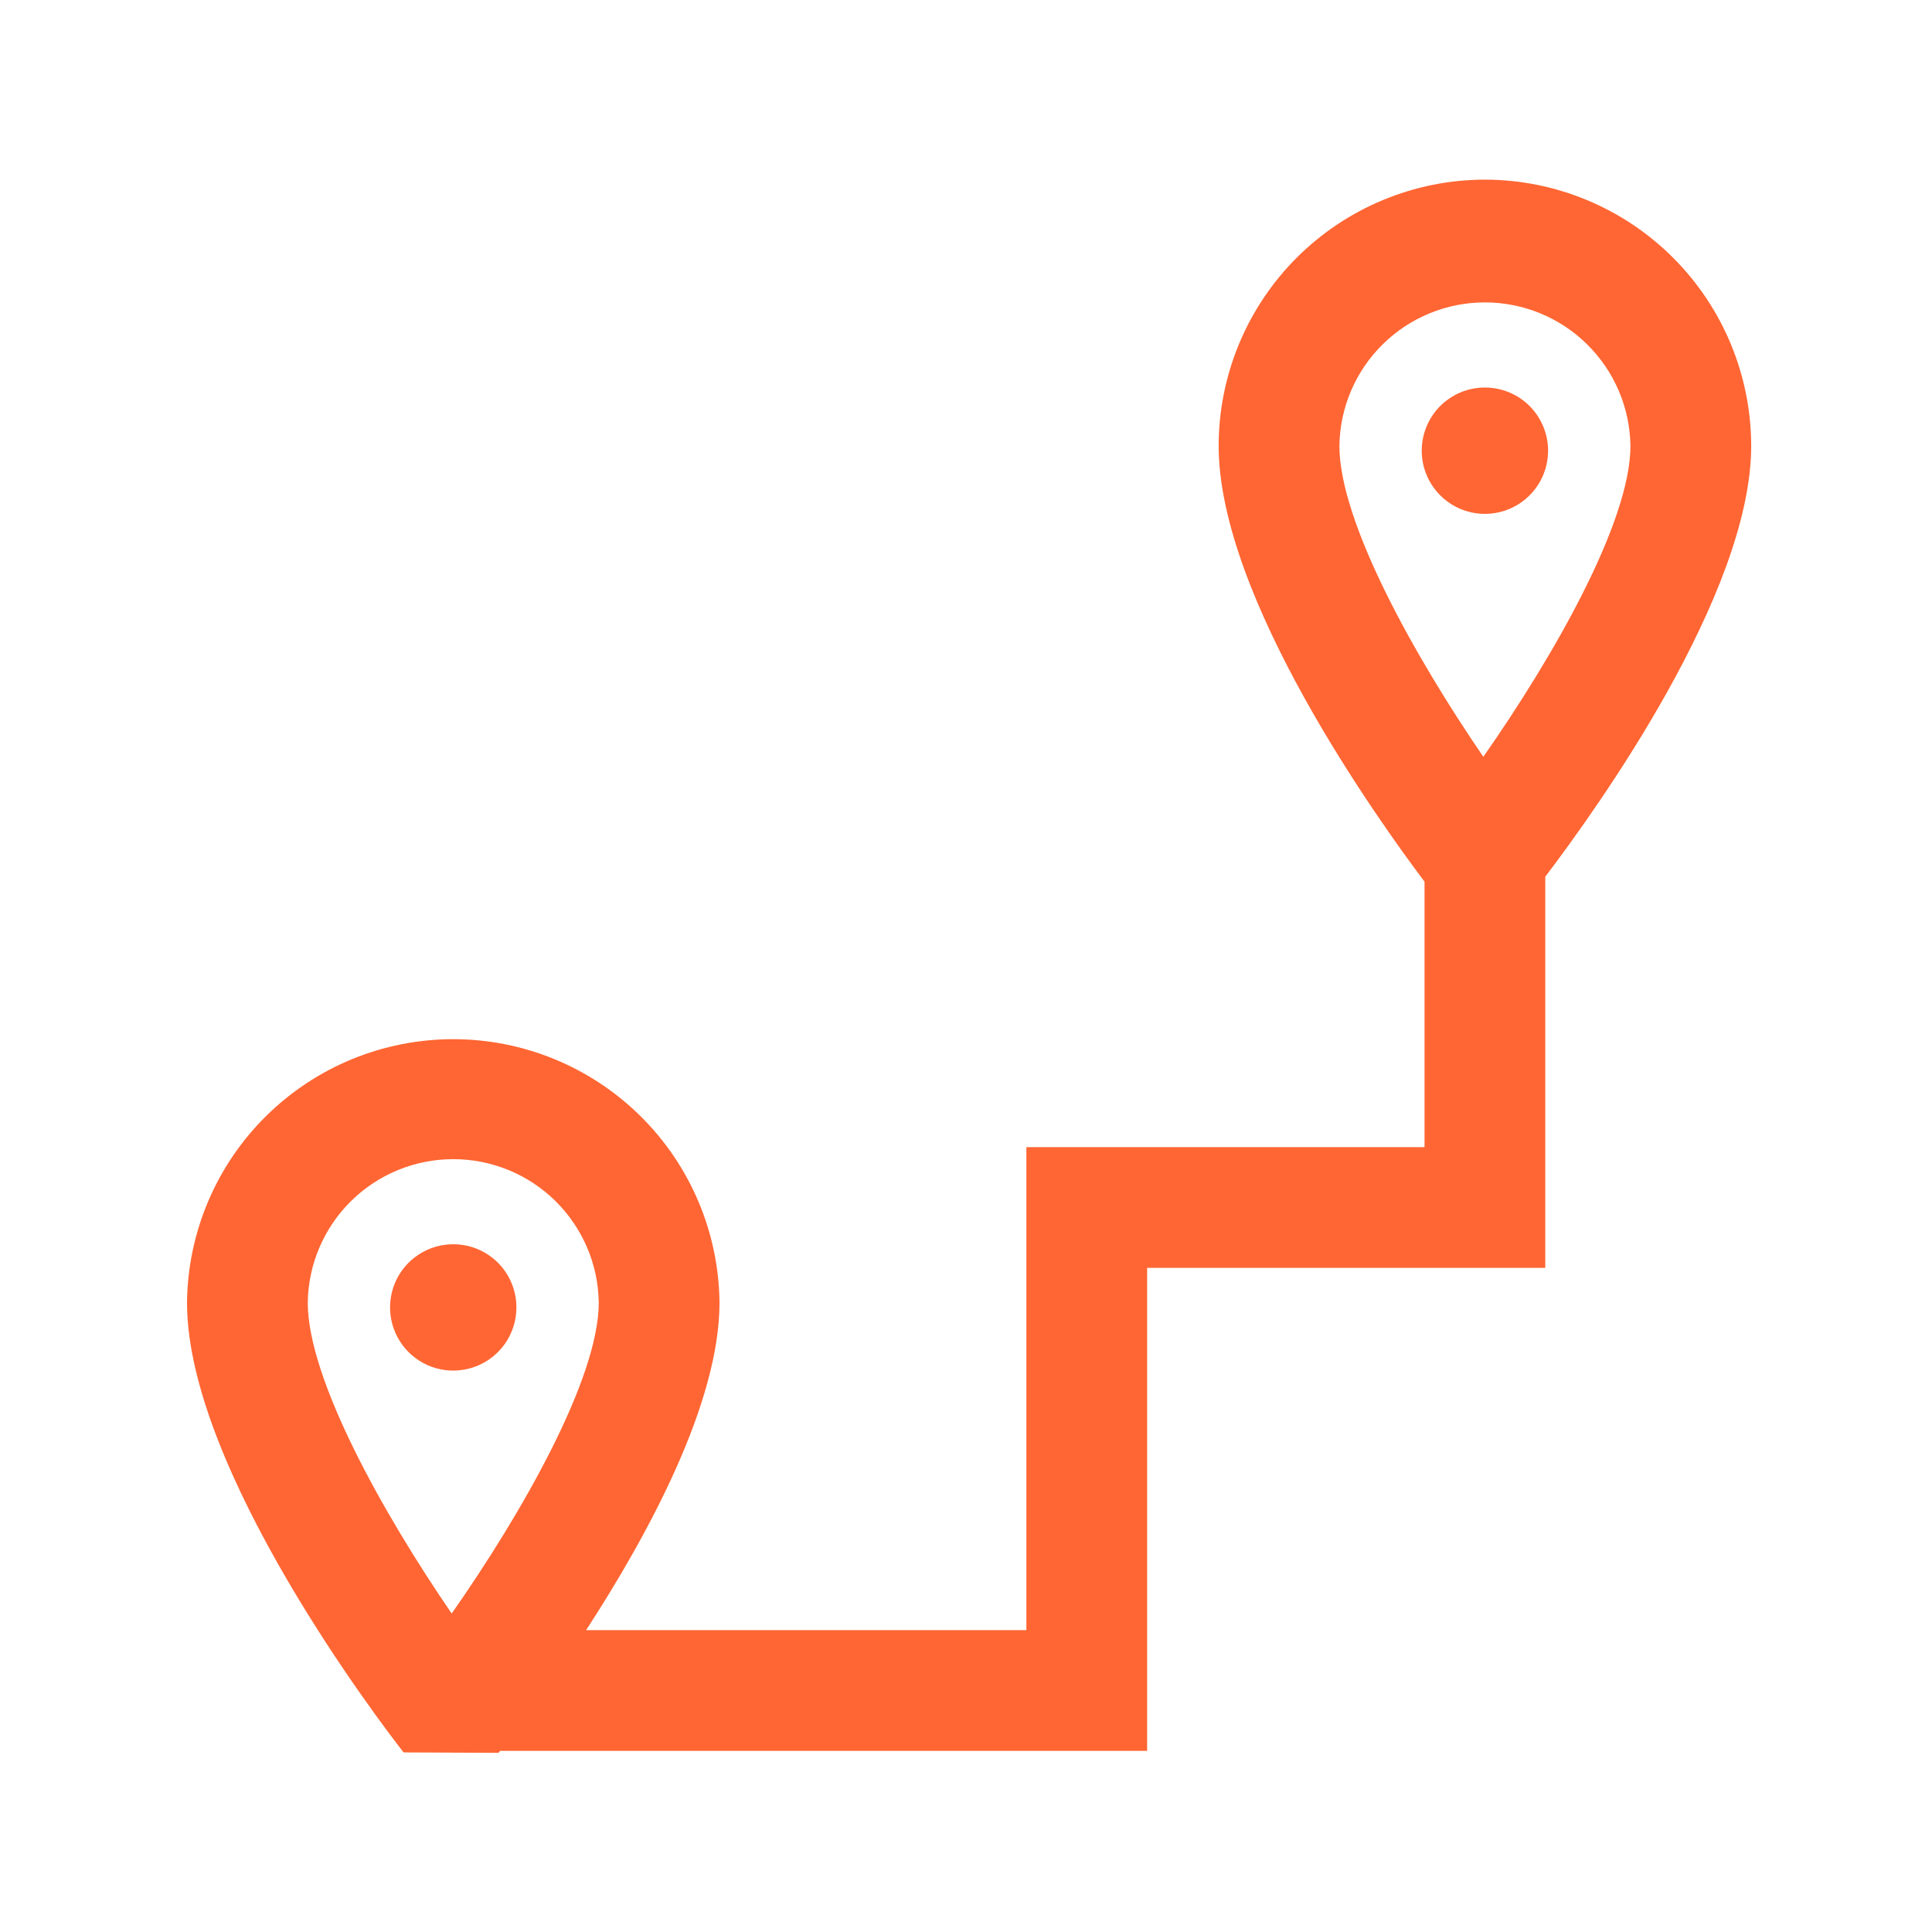 <svg width="48" height="48" viewBox="0 0 48 48" fill="none" xmlns="http://www.w3.org/2000/svg">
<path d="M11.261 30.913C10.951 30.913 10.647 31.004 10.389 31.177C10.131 31.349 9.929 31.594 9.81 31.881C9.692 32.168 9.66 32.484 9.721 32.788C9.781 33.093 9.931 33.373 10.15 33.592C10.37 33.812 10.649 33.961 10.954 34.022C11.258 34.083 11.574 34.051 11.861 33.933C12.148 33.814 12.393 33.613 12.566 33.355C12.738 33.096 12.83 32.793 12.83 32.482C12.83 32.276 12.79 32.072 12.711 31.882C12.632 31.691 12.517 31.518 12.371 31.372C12.225 31.227 12.052 31.111 11.862 31.032C11.671 30.953 11.467 30.913 11.261 30.913Z" fill="#FF6633"/>
<path d="M36.892 4.463C35.138 4.465 33.457 5.163 32.216 6.403C30.976 7.643 30.279 9.324 30.277 11.078C30.277 14.848 34.243 20.378 35.392 21.905V28.5H25.5V40.5H14.562C16.103 38.128 17.876 34.861 17.876 32.363C17.858 30.621 17.153 28.956 15.914 27.731C14.675 26.505 13.003 25.818 11.261 25.818C9.518 25.818 7.846 26.505 6.608 27.731C5.369 28.956 4.664 30.621 4.646 32.363C4.646 36.518 9.477 42.833 10.027 43.538L12.384 43.549L12.425 43.5H28.5V31.5H38.392V21.781C39.69 20.074 43.508 14.743 43.508 11.078C43.505 9.324 42.808 7.643 41.567 6.403C40.327 5.163 38.646 4.465 36.892 4.463ZM11.222 40.087C9.53 37.621 7.646 34.264 7.646 32.362C7.659 31.413 8.046 30.506 8.723 29.839C9.399 29.172 10.311 28.799 11.261 28.799C12.211 28.799 13.123 29.172 13.799 29.839C14.476 30.506 14.863 31.413 14.876 32.362C14.876 34.258 12.95 37.62 11.222 40.087ZM36.853 18.802C35.161 16.333 33.277 12.975 33.277 11.077C33.29 10.127 33.677 9.22 34.354 8.554C35.03 7.887 35.942 7.513 36.892 7.513C37.842 7.513 38.754 7.887 39.43 8.554C40.107 9.22 40.494 10.127 40.508 11.077C40.508 12.975 38.581 16.334 36.853 18.802Z" fill="#FF6633"/>
<path d="M36.892 9.628C36.582 9.627 36.278 9.719 36.02 9.892C35.762 10.064 35.56 10.309 35.442 10.596C35.323 10.883 35.292 11.199 35.352 11.503C35.413 11.808 35.562 12.088 35.782 12.307C36.001 12.527 36.281 12.677 36.586 12.737C36.89 12.798 37.206 12.766 37.493 12.648C37.78 12.529 38.025 12.327 38.197 12.069C38.37 11.811 38.462 11.507 38.462 11.197C38.461 10.781 38.296 10.382 38.002 10.087C37.708 9.793 37.309 9.628 36.892 9.628Z" fill="#FF6633"/>
</svg>
